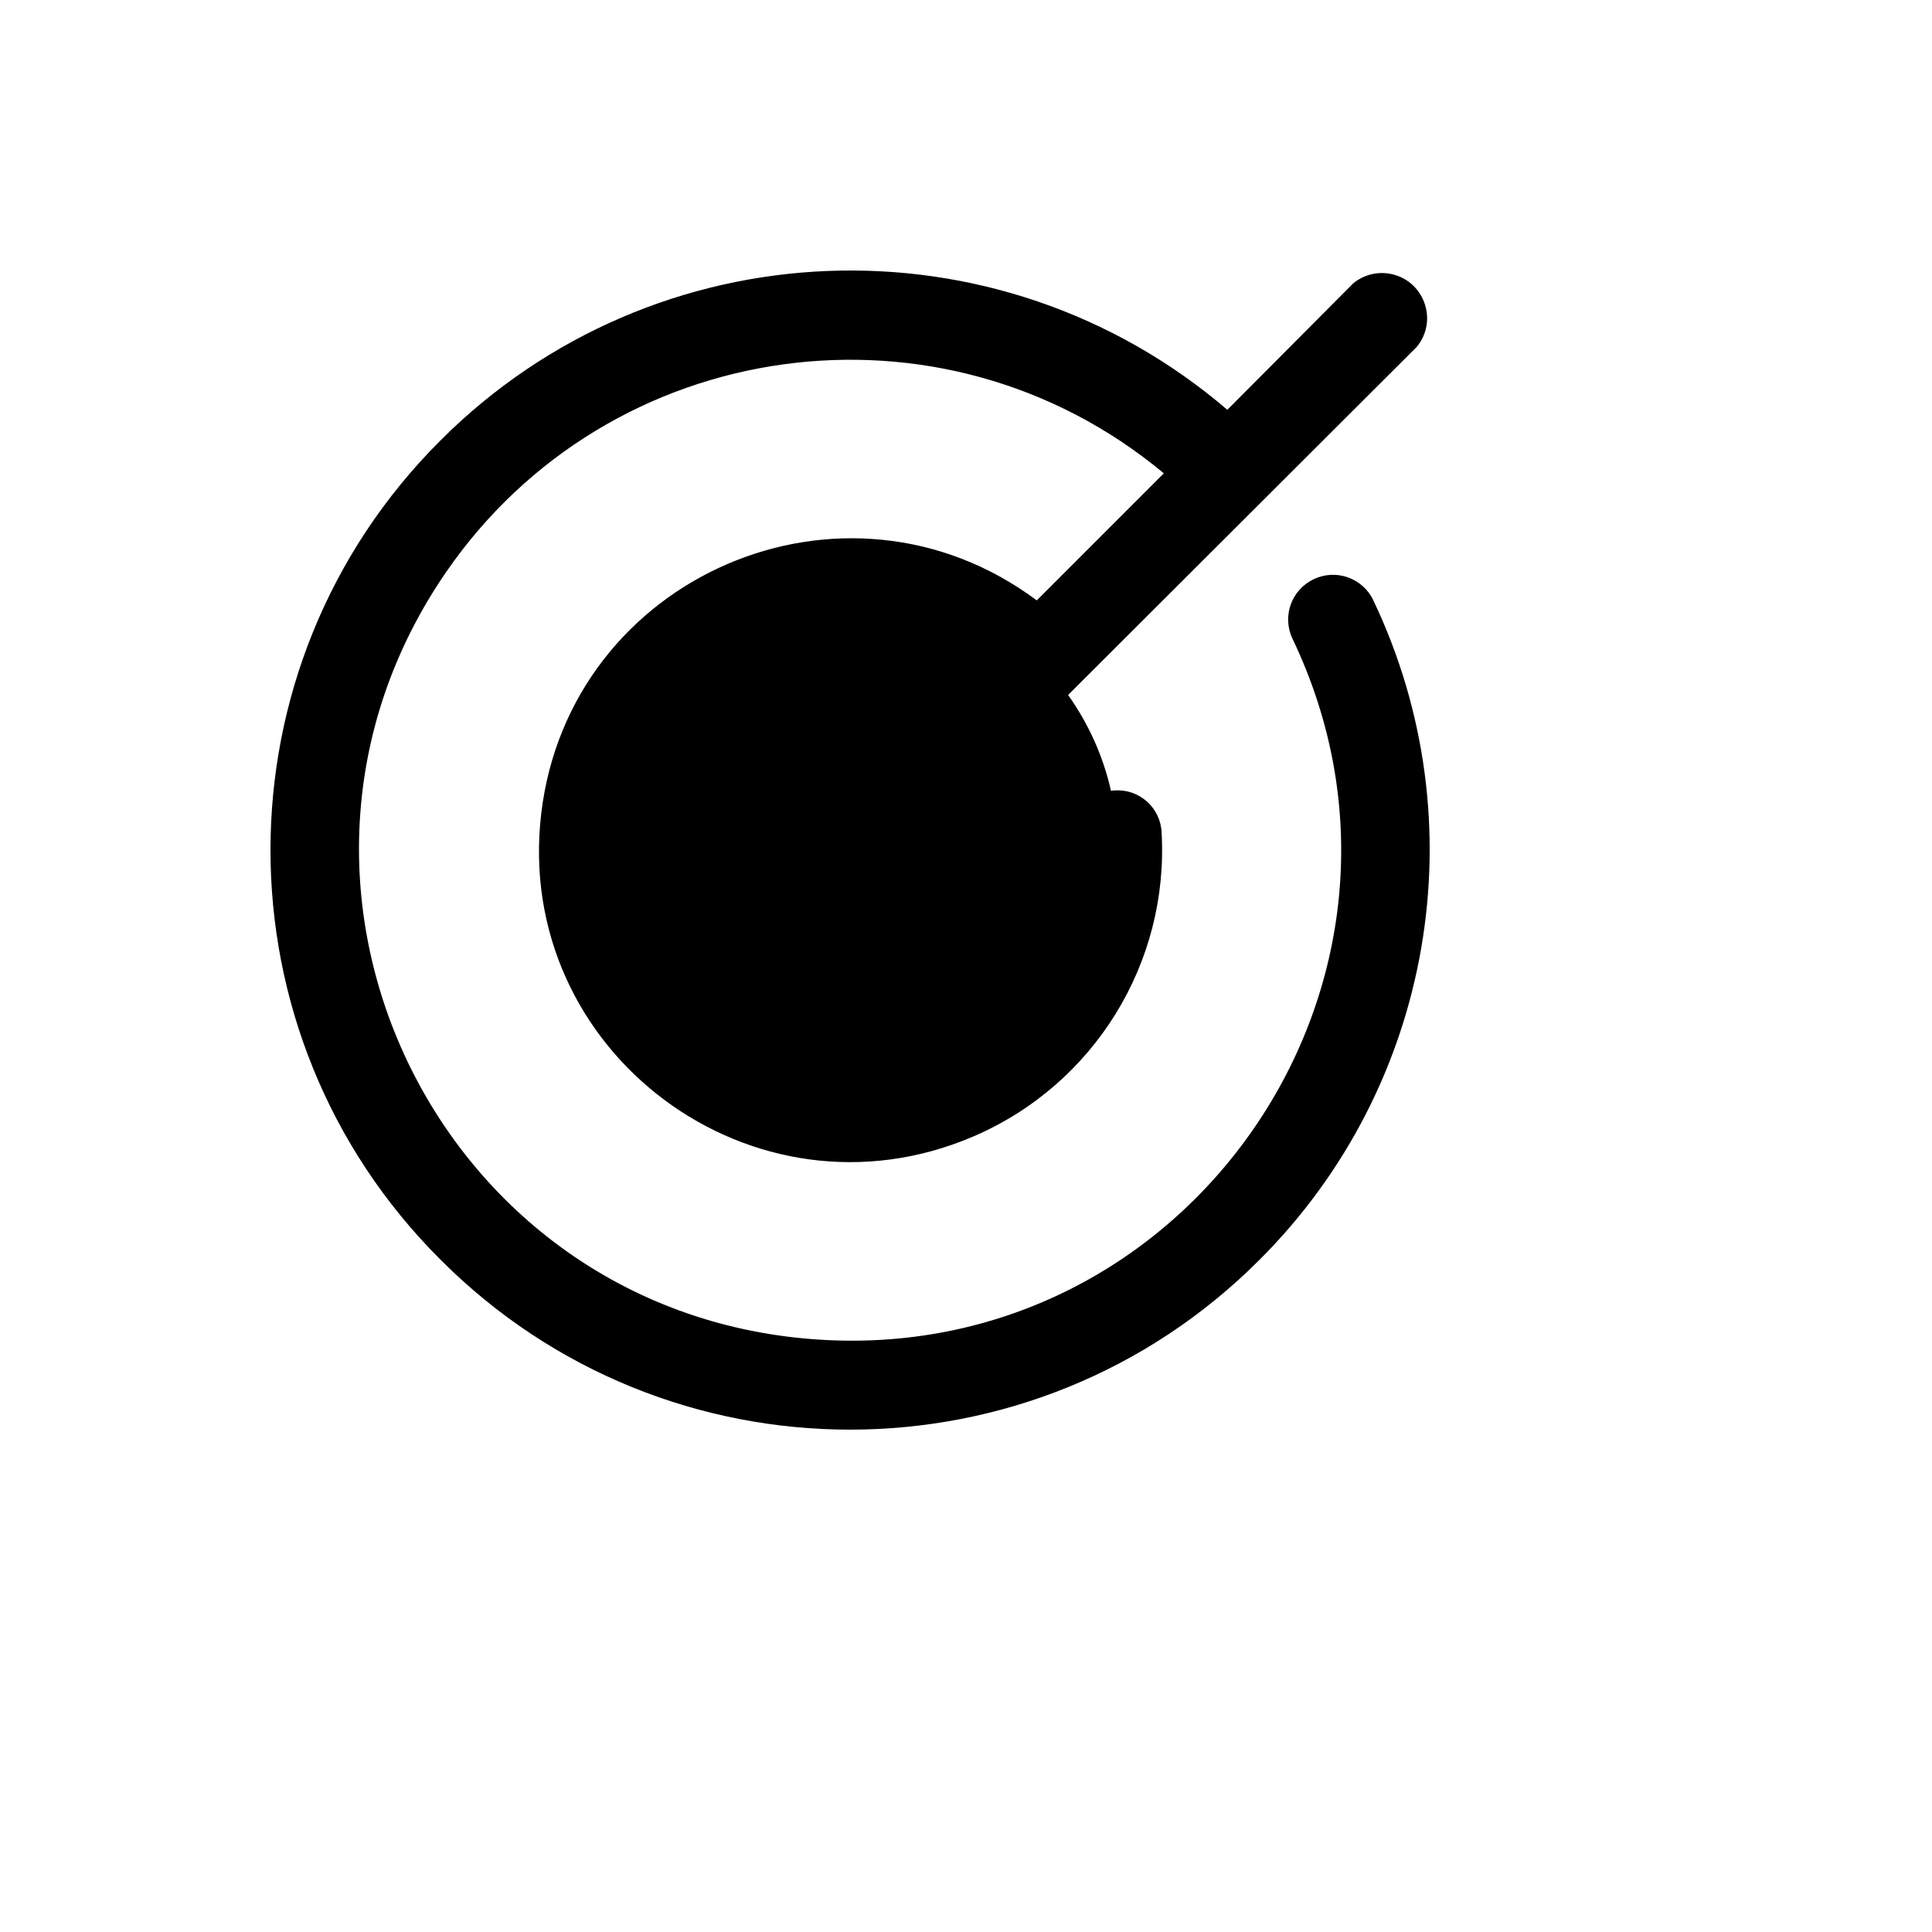 <svg xmlns="http://www.w3.org/2000/svg" version="1.1" xmlns:xlink="http://www.w3.org/1999/xlink" width="100%" height="100%" id="svgWorkerArea" viewBox="-25 -25 625 625" xmlns:idraw="https://idraw.muisca.co" style="background: white;"><defs id="defsdoc"><pattern id="patternBool" x="0" y="0" width="10" height="10" patternUnits="userSpaceOnUse" patternTransform="rotate(35)"><circle cx="5" cy="5" r="4" style="stroke: none;fill: #ff000070;"></circle></pattern></defs><g id="fileImp-184912785" class="cosito"><path id="circleImp-628376369" class="grouped" d="M163.464 249.989C163.464 202.18 202.189 163.454 249.998 163.455 297.806 163.454 336.531 202.18 336.531 249.989 336.531 297.798 297.806 336.523 249.998 336.523 202.189 336.523 163.464 297.798 163.464 249.989 163.464 249.989 163.464 249.989 163.464 249.989"></path><path id="pathImp-317155333" class="grouped" d="M399.989 162.373C392.747 165.787 389.672 174.446 393.138 181.663 445.774 291.864 359.376 417.719 237.623 408.203 115.87 398.687 50.075 260.936 119.193 160.251 172.064 83.234 279.703 68.346 351.494 128.12 351.494 128.12 310.391 169.224 310.391 169.224 248.191 122.861 159.129 161.218 150.078 238.266 141.027 315.314 218.776 373.267 290.026 342.582 328.938 325.823 353.213 286.517 350.773 244.22 350.387 236.275 343.567 230.186 335.63 230.699 327.66 231.088 321.52 237.874 321.928 245.843 324.848 301 266.964 338.633 217.737 313.583 168.511 288.533 164.862 219.587 211.169 189.48 235.114 173.911 266.012 174.028 289.839 189.775 289.839 189.775 239.722 239.713 239.722 239.713 234.085 245.404 234.085 254.574 239.722 260.265 245.452 265.806 254.543 265.806 260.273 260.265 260.273 260.265 321.388 198.97 321.388 198.97 321.388 198.97 321.388 198.97 321.388 198.97 321.388 198.97 433.34 87.196 433.34 87.196 440.472 78.507 435.522 65.356 424.432 63.524 420.282 62.839 416.039 63.976 412.788 66.644 412.788 66.644 372.046 107.568 372.046 107.568 297.632 43.87 186.727 48.19 117.493 117.483 44.169 190.604 44.169 309.374 117.493 382.495 190.613 455.82 309.382 455.82 382.502 382.495 438.693 326.369 453.427 240.928 419.278 169.224 415.865 161.982 407.206 158.906 399.989 162.373 399.989 162.373 399.989 162.373 399.989 162.373"></path></g></svg>